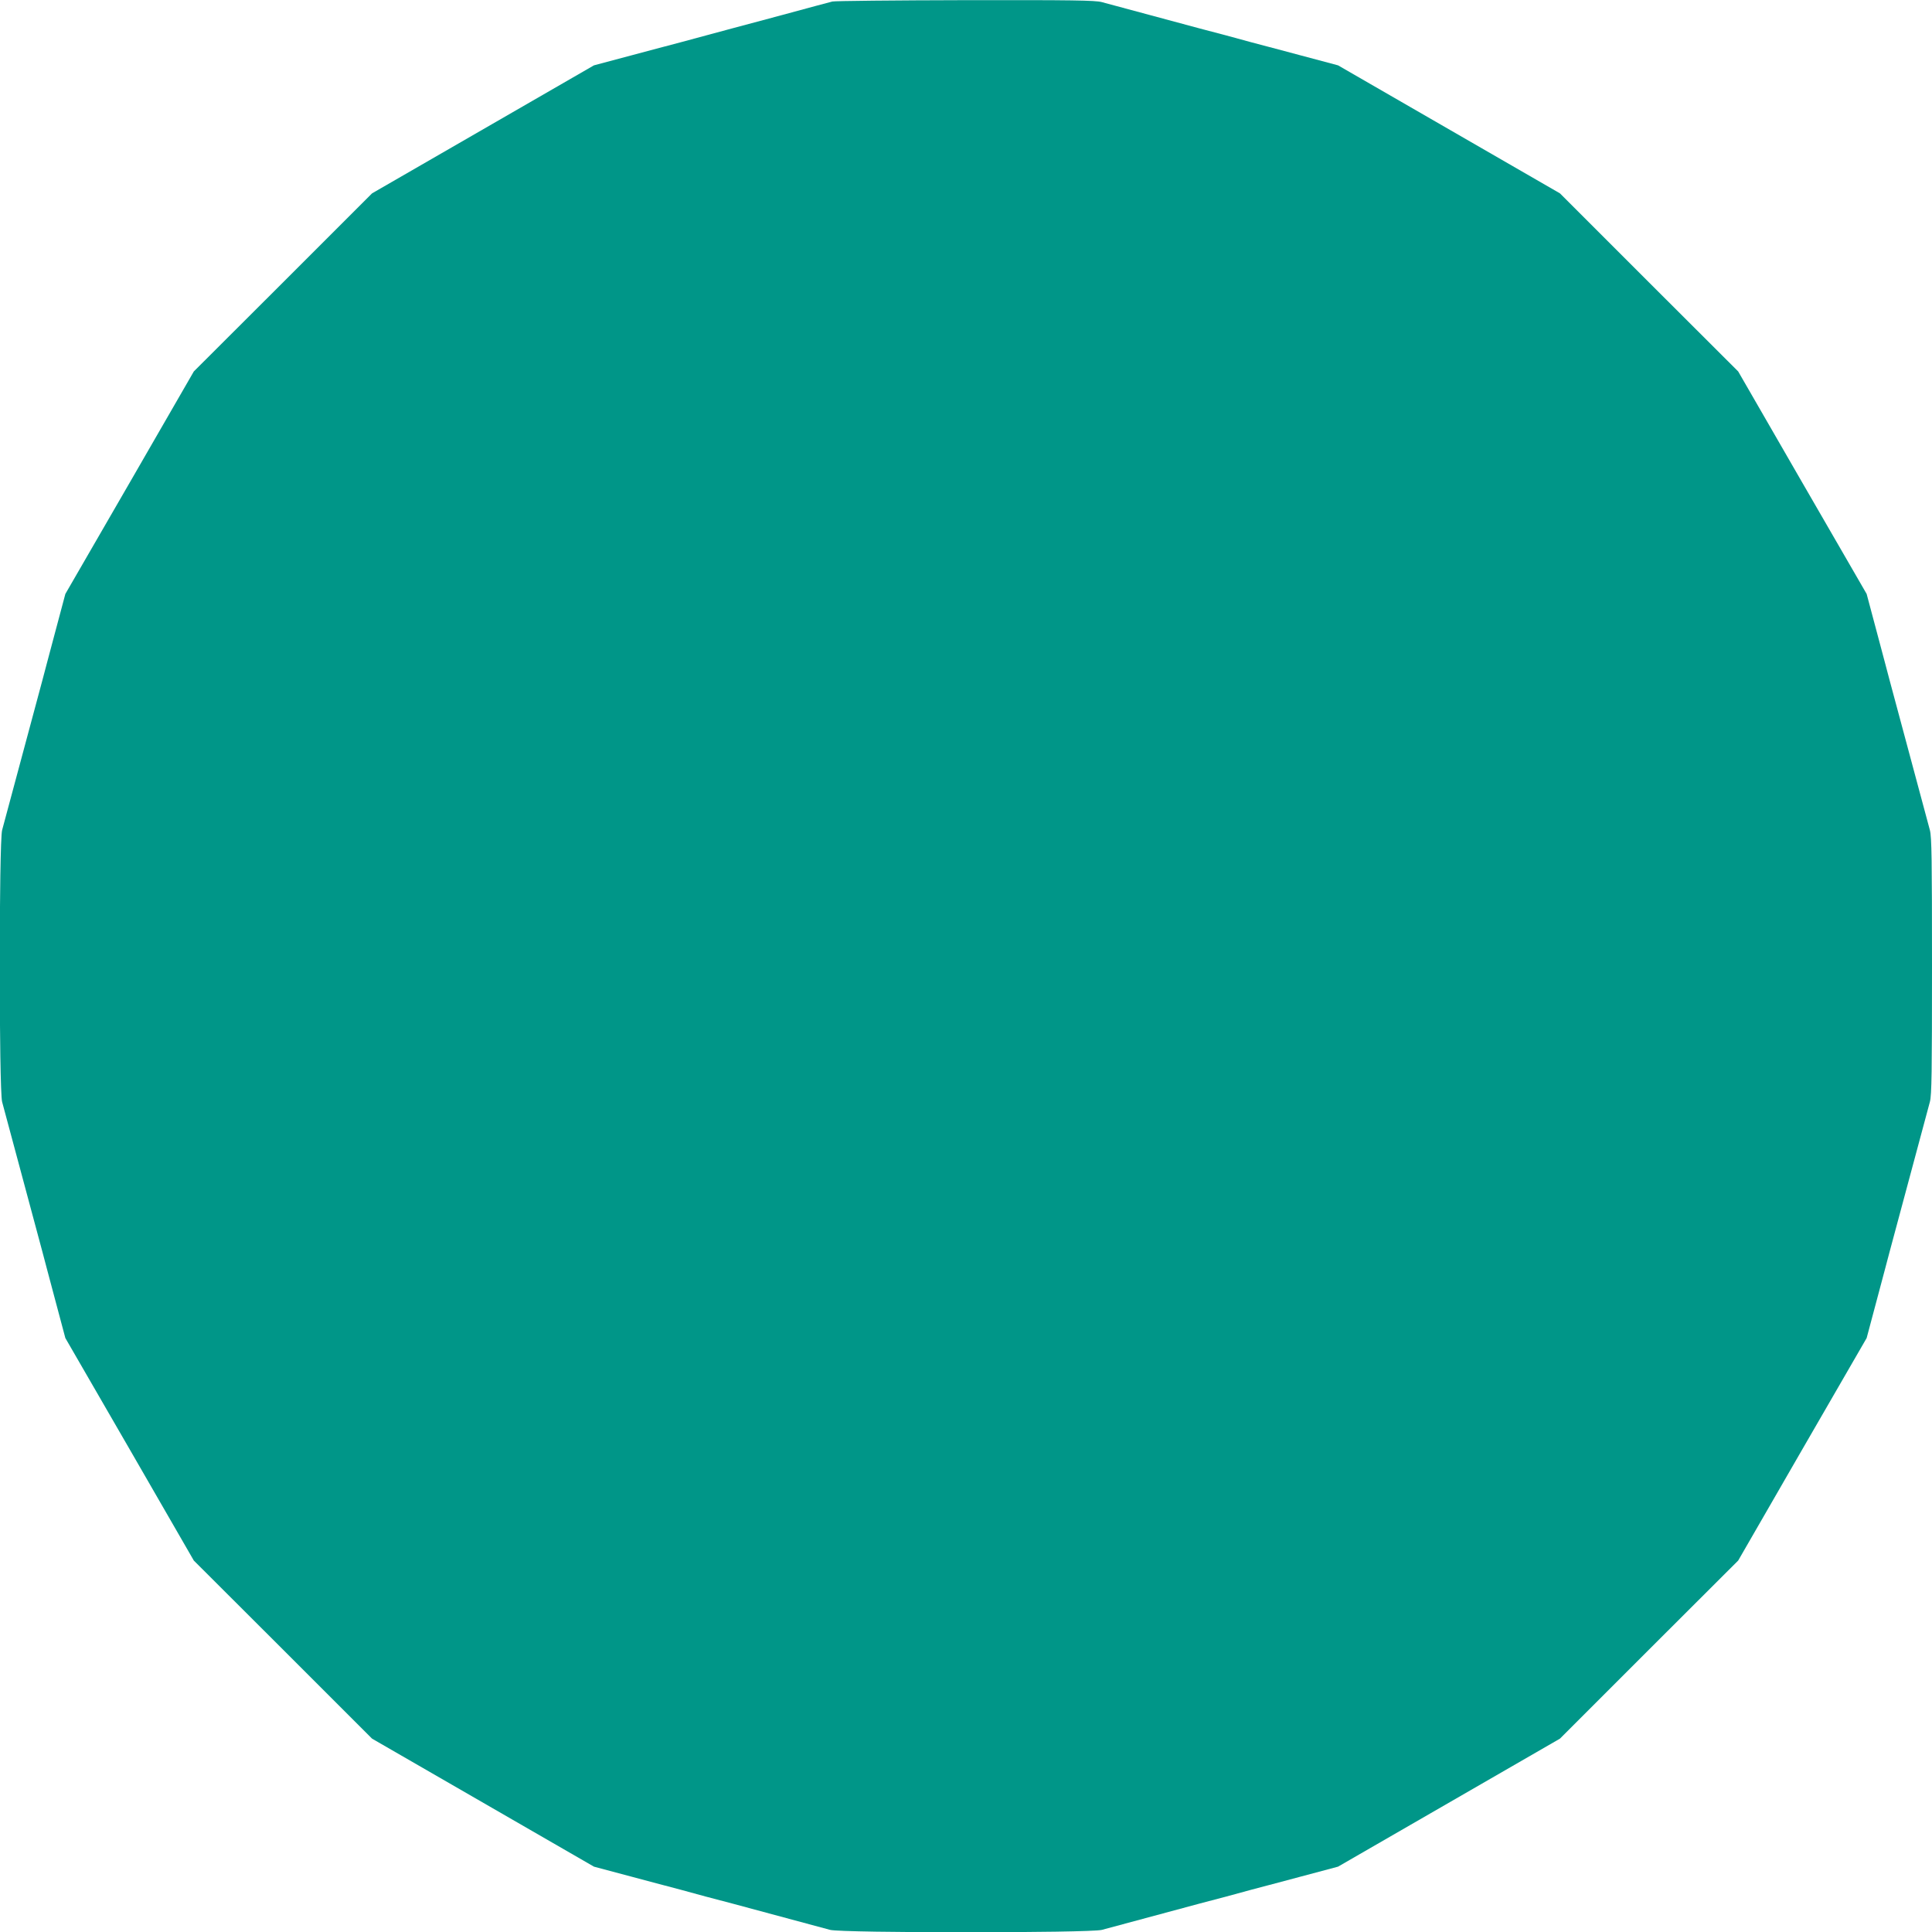 <?xml version="1.0" standalone="no"?>
<!DOCTYPE svg PUBLIC "-//W3C//DTD SVG 20010904//EN"
 "http://www.w3.org/TR/2001/REC-SVG-20010904/DTD/svg10.dtd">
<svg version="1.0" xmlns="http://www.w3.org/2000/svg"
 width="1280pt" height="1280pt" viewBox="0 0 1280 1280"
 preserveAspectRatio="xMidYMid meet">
<g transform="translate(0,1280) scale(0.1,-0.1)"
fill="#009688" stroke="none">
<path d="M5515 12790 c-16 -4 -167 -44 -335 -90 -168 -45 -327 -88 -355 -95
-53 -14 -208 -56 -315 -85 -36 -9 -180 -48 -320 -85 l-255 -68 -735 -424 -735
-424 -590 -590 -591 -590 -425 -737 -426 -737 -68 -255 c-37 -140 -76 -284
-85 -320 -112 -415 -251 -933 -266 -990 -21 -81 -21 -1719 0 -1800 15 -57 154
-575 266 -990 9 -36 48 -180 85 -320 l68 -255 426 -737 425 -737 591 -590 590
-590 735 -424 735 -424 255 -68 c140 -37 284 -76 320 -85 36 -10 110 -30 165
-45 55 -14 134 -35 175 -46 345 -93 604 -163 650 -175 81 -21 1719 -21 1800 0
46 12 305 82 650 175 41 11 120 32 175 46 55 15 129 35 165 45 36 9 180 48
320 85 l255 68 735 424 735 424 590 590 591 590 425 737 426 737 68 255 c37
140 76 284 85 320 112 415 251 933 266 990 12 45 14 196 14 900 0 704 -2 855
-14 900 -15 57 -154 575 -266 990 -9 36 -48 180 -85 320 l-68 255 -426 737
-425 737 -591 590 -590 590 -735 424 -735 424 -255 68 c-140 37 -284 76 -320
85 -36 10 -110 30 -165 45 -55 14 -134 35 -175 46 -345 93 -604 163 -650 175
-45 12 -194 14 -905 13 -467 -1 -863 -5 -880 -9z"/>
</g>
</svg>
